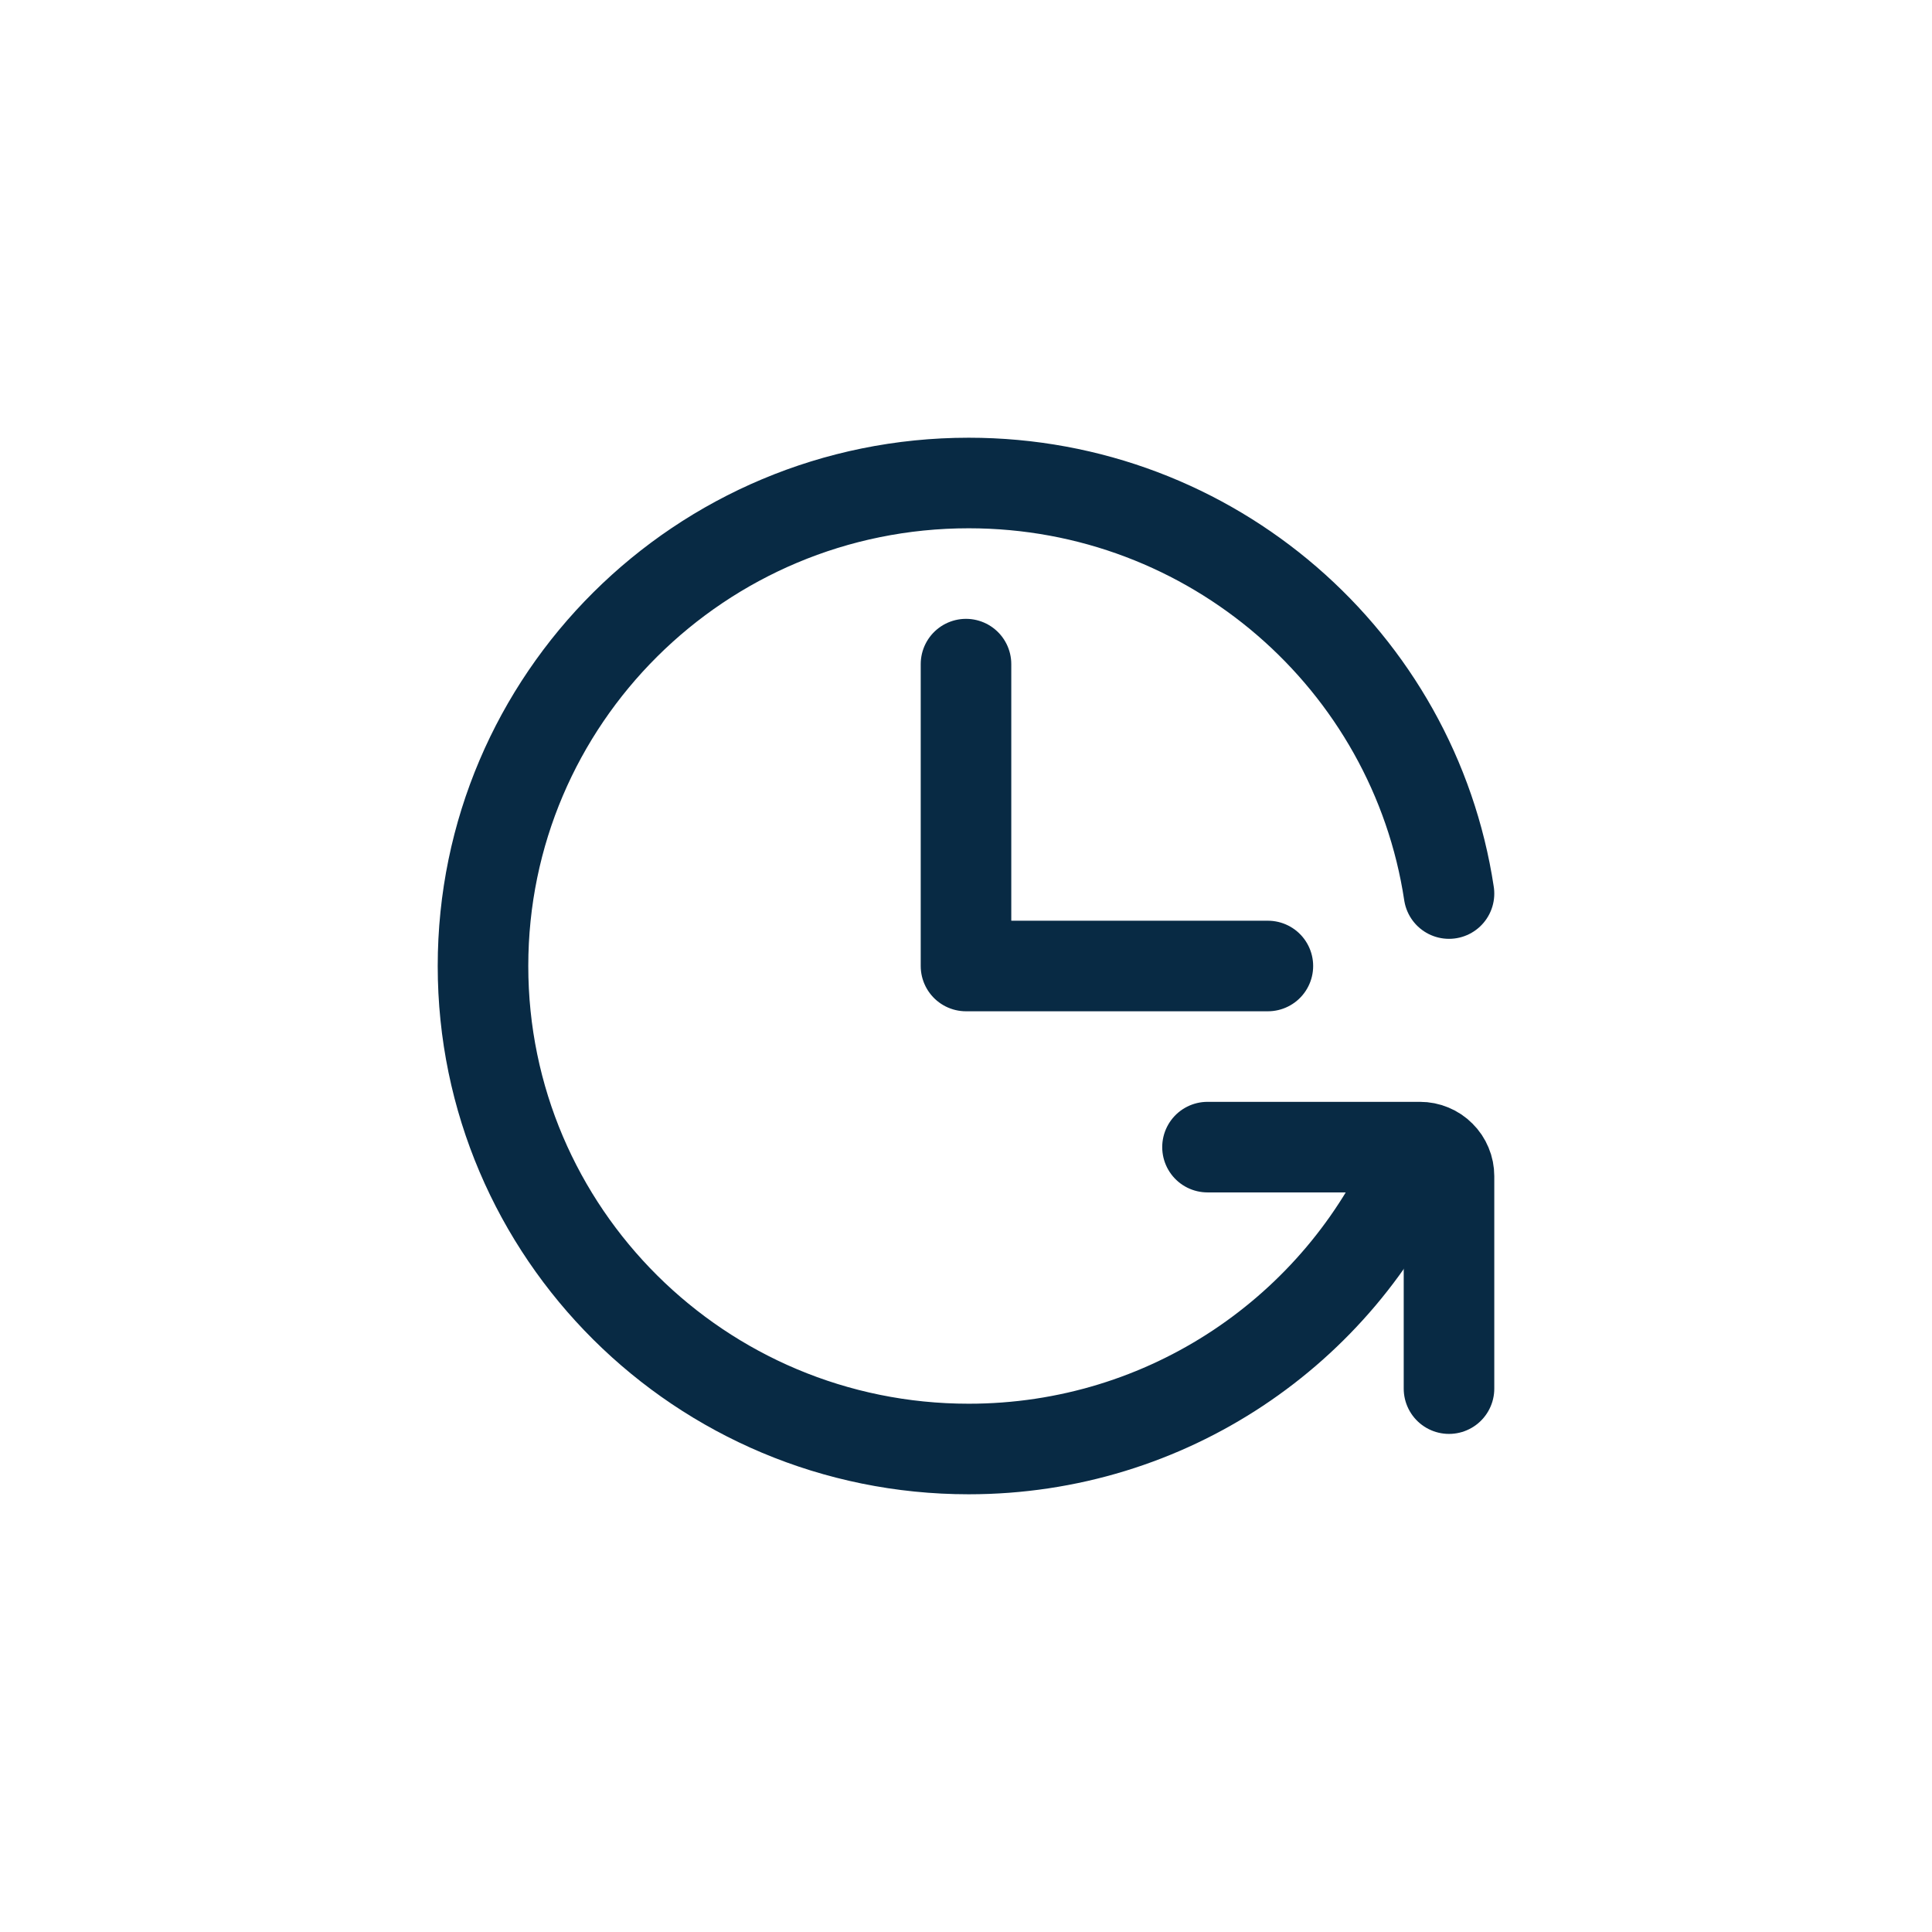 <svg width="32" height="32" viewBox="0 0 32 32" fill="none" xmlns="http://www.w3.org/2000/svg">
<path d="M16 11V16H21" stroke="#082A44" stroke-width="1.5" stroke-linecap="round" stroke-linejoin="round"/>
<path d="M24 14.8C23.418 10.951 20.078 8 16.045 8C11.602 8 8 11.582 8 16C8 20.418 11.602 24 16.045 24C19.343 24 22.179 22.026 23.421 19.2" stroke="#082A44" stroke-width="1.5" stroke-linecap="round" stroke-linejoin="round"/>
<path d="M20 19H23.52C23.583 19 23.645 19.012 23.704 19.037C23.762 19.061 23.815 19.096 23.859 19.141C23.904 19.185 23.939 19.238 23.963 19.296C23.988 19.355 24 19.417 24 19.48V23" stroke="#082A44" stroke-width="1.5" stroke-linecap="round" stroke-linejoin="round"/>
</svg>
